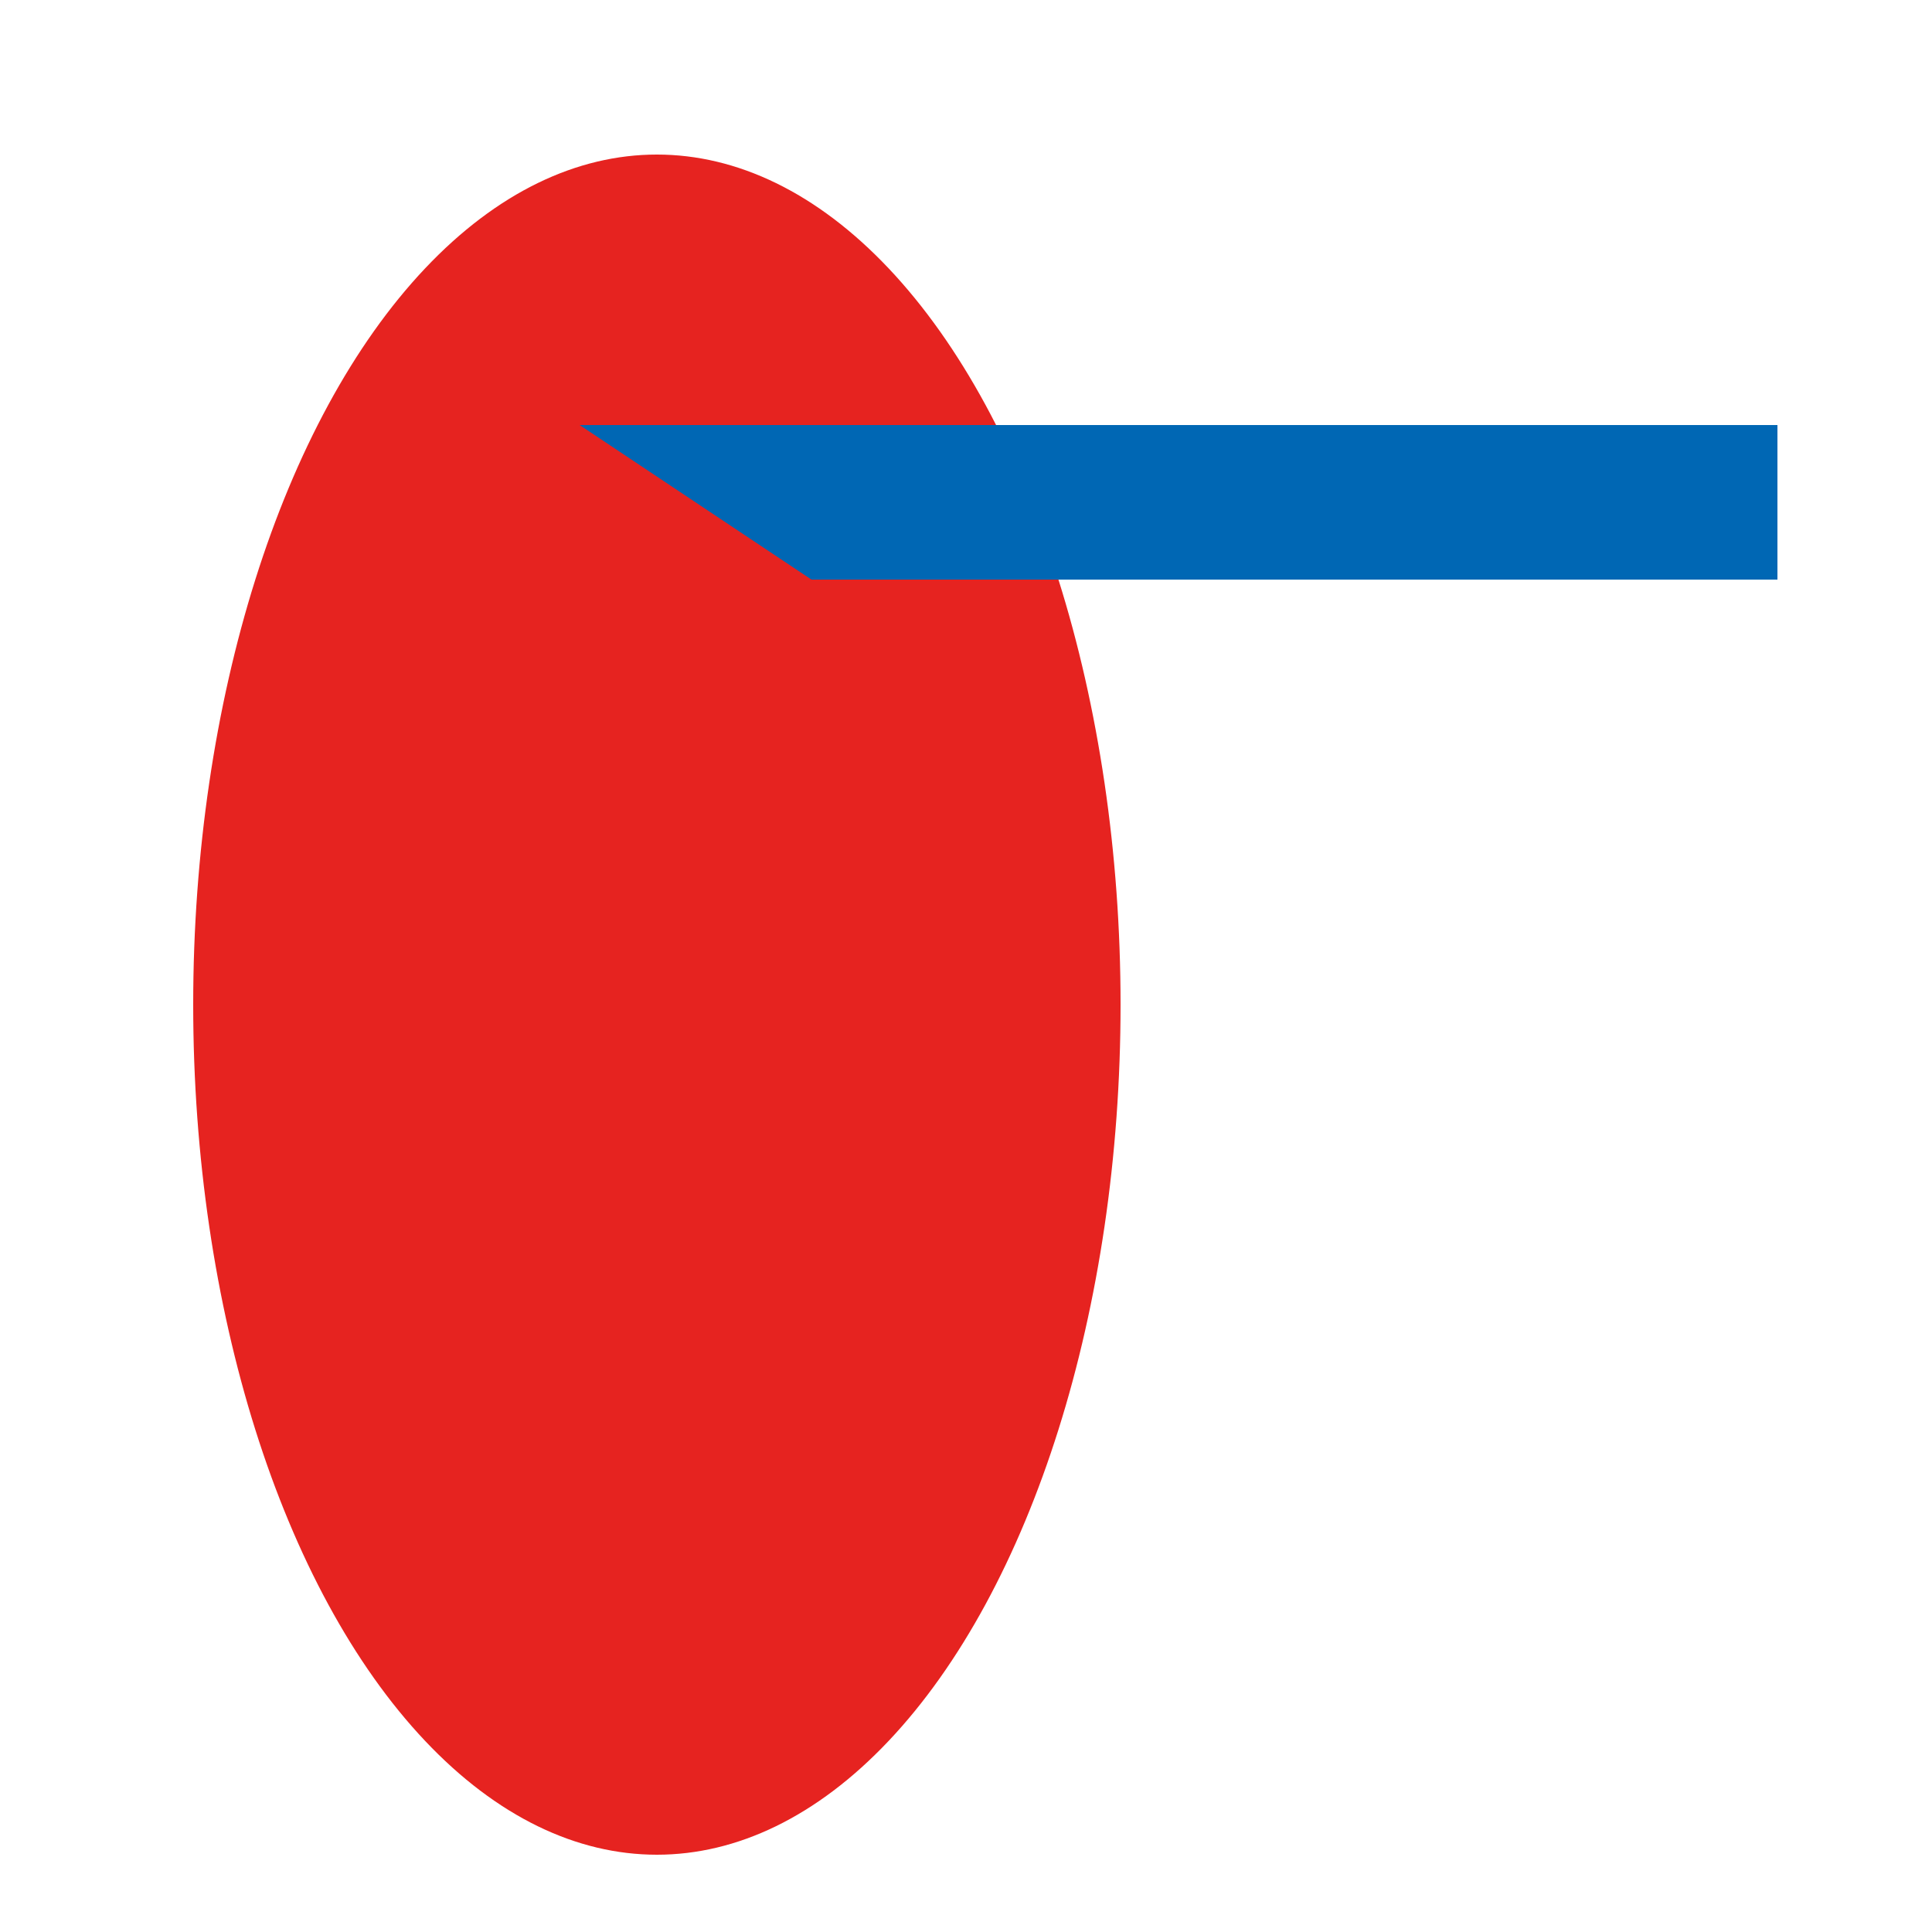 <svg id="图层_1" data-name="图层 1" xmlns="http://www.w3.org/2000/svg" viewBox="0 0 50 50"><defs><style>.cls-1{fill:#e62320;}.cls-2{fill:#0067b4;}</style></defs><title>person_icon</title><ellipse class="cls-1" cx="17" cy="26" rx="12" ry="22"/><polygon class="cls-2" points="46 15 21 15 15 11 46 11 46 15"/></svg>